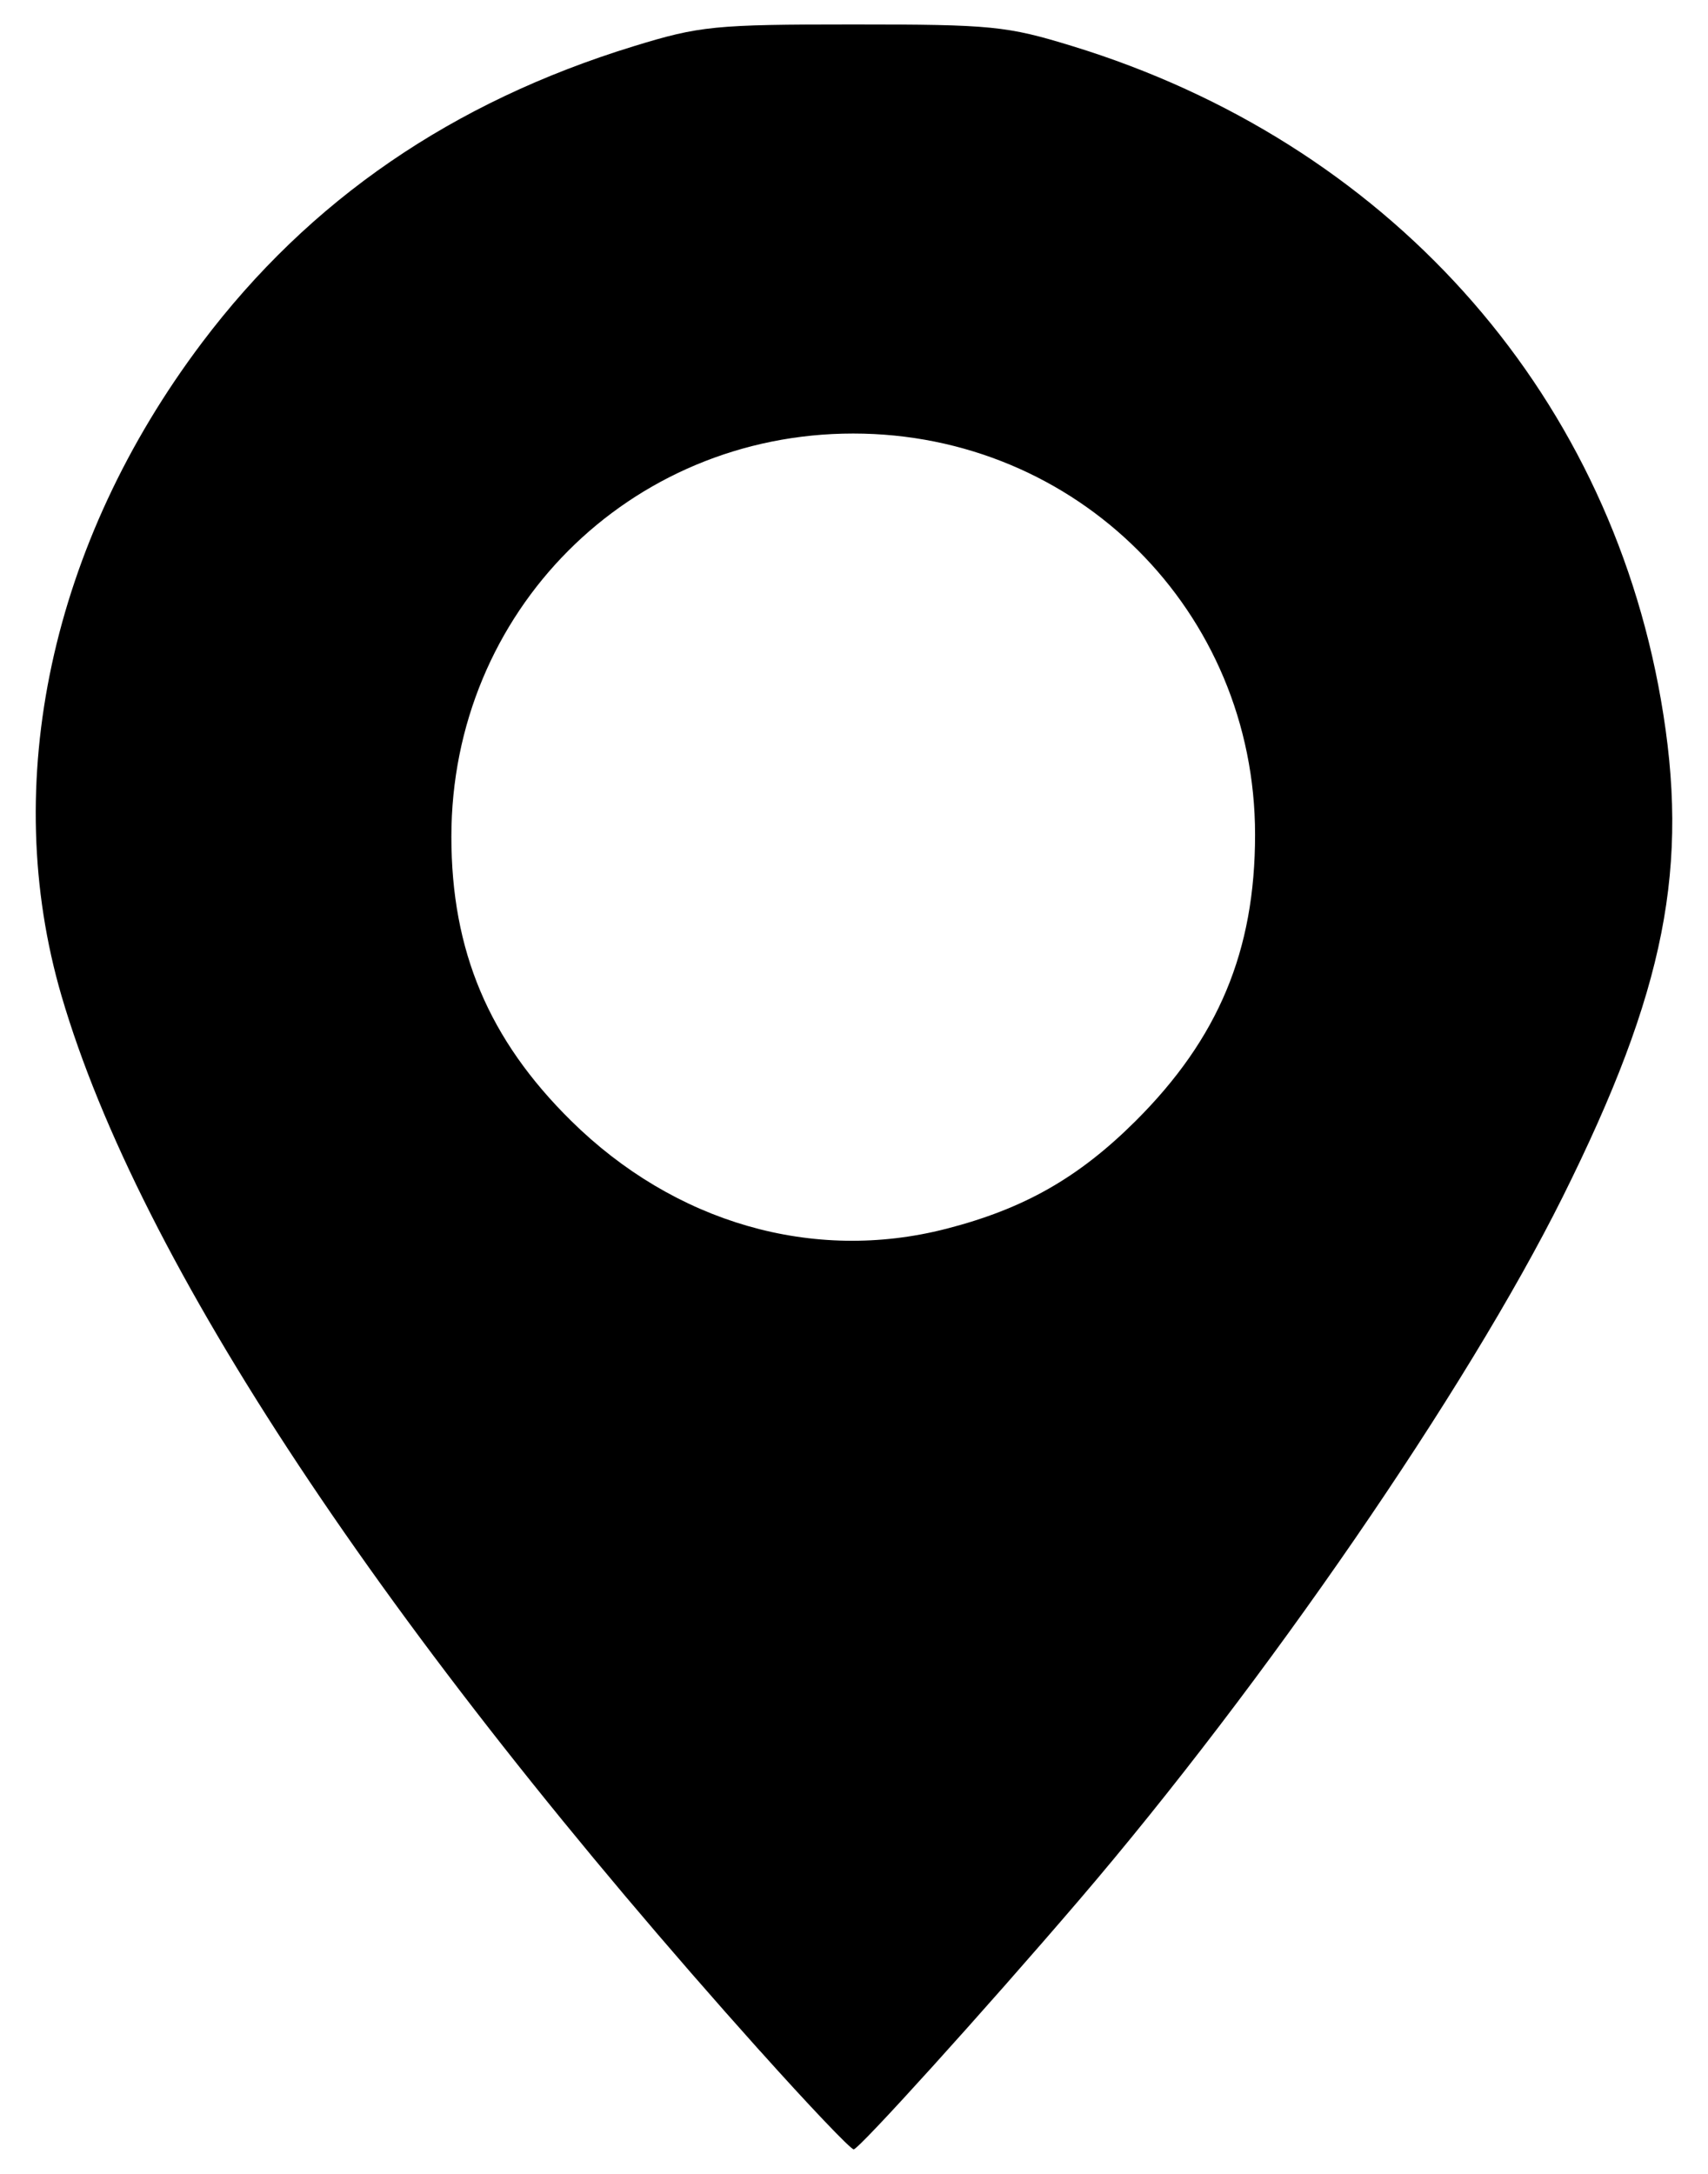 <?xml version="1.0" encoding="UTF-8" standalone="no"?>
<!-- Created with Inkscape (http://www.inkscape.org/) -->

<svg
   xmlns:dc="http://purl.org/dc/elements/1.1/"
   xmlns:cc="http://creativecommons.org/ns#"
   xmlns:rdf="http://www.w3.org/1999/02/22-rdf-syntax-ns#"
   xmlns:svg="http://www.w3.org/2000/svg"
   xmlns="http://www.w3.org/2000/svg"
   version="1.1"
   width="22"
   height="28"
   id="svg3134">
  <defs
     id="defs3136" />
  <g
     transform="translate(0,-1024.362)"
     id="layer1">
    <path
       d="m 9.788,1050.778 c -4.844,-5.408 -7.994,-10.168 -8.995,-13.587 -0.802,-2.741 -0.137,-5.834 1.81,-8.417 1.385,-1.837 3.223,-3.099 5.561,-3.817 0.85,-0.261 1.039,-0.28 2.826,-0.28 1.787,0 1.976,0.019 2.826,0.28 4.033,1.238 6.876,4.395 7.577,8.415 0.375,2.149 0.059,3.748 -1.265,6.407 -1.235,2.479 -3.836,6.262 -6.23,9.058 -1.215,1.419 -2.834,3.209 -2.902,3.209 -0.04,0 -0.583,-0.571 -1.207,-1.268 l 0,0 z m 2.397,-10.588 c 1.004,-0.258 1.706,-0.657 2.44,-1.387 1.069,-1.065 1.541,-2.194 1.541,-3.69 0,-2.876 -2.295,-5.167 -5.176,-5.167 -2.887,0 -5.176,2.296 -5.176,5.193 0,1.47 0.481,2.612 1.541,3.658 1.335,1.318 3.12,1.832 4.829,1.393 z"
       id="path4379"
       style="fill:#000000;fill-opacity:1;fill-rule:nonzero;stroke:none;display:inline" />
  </g>
</svg>

